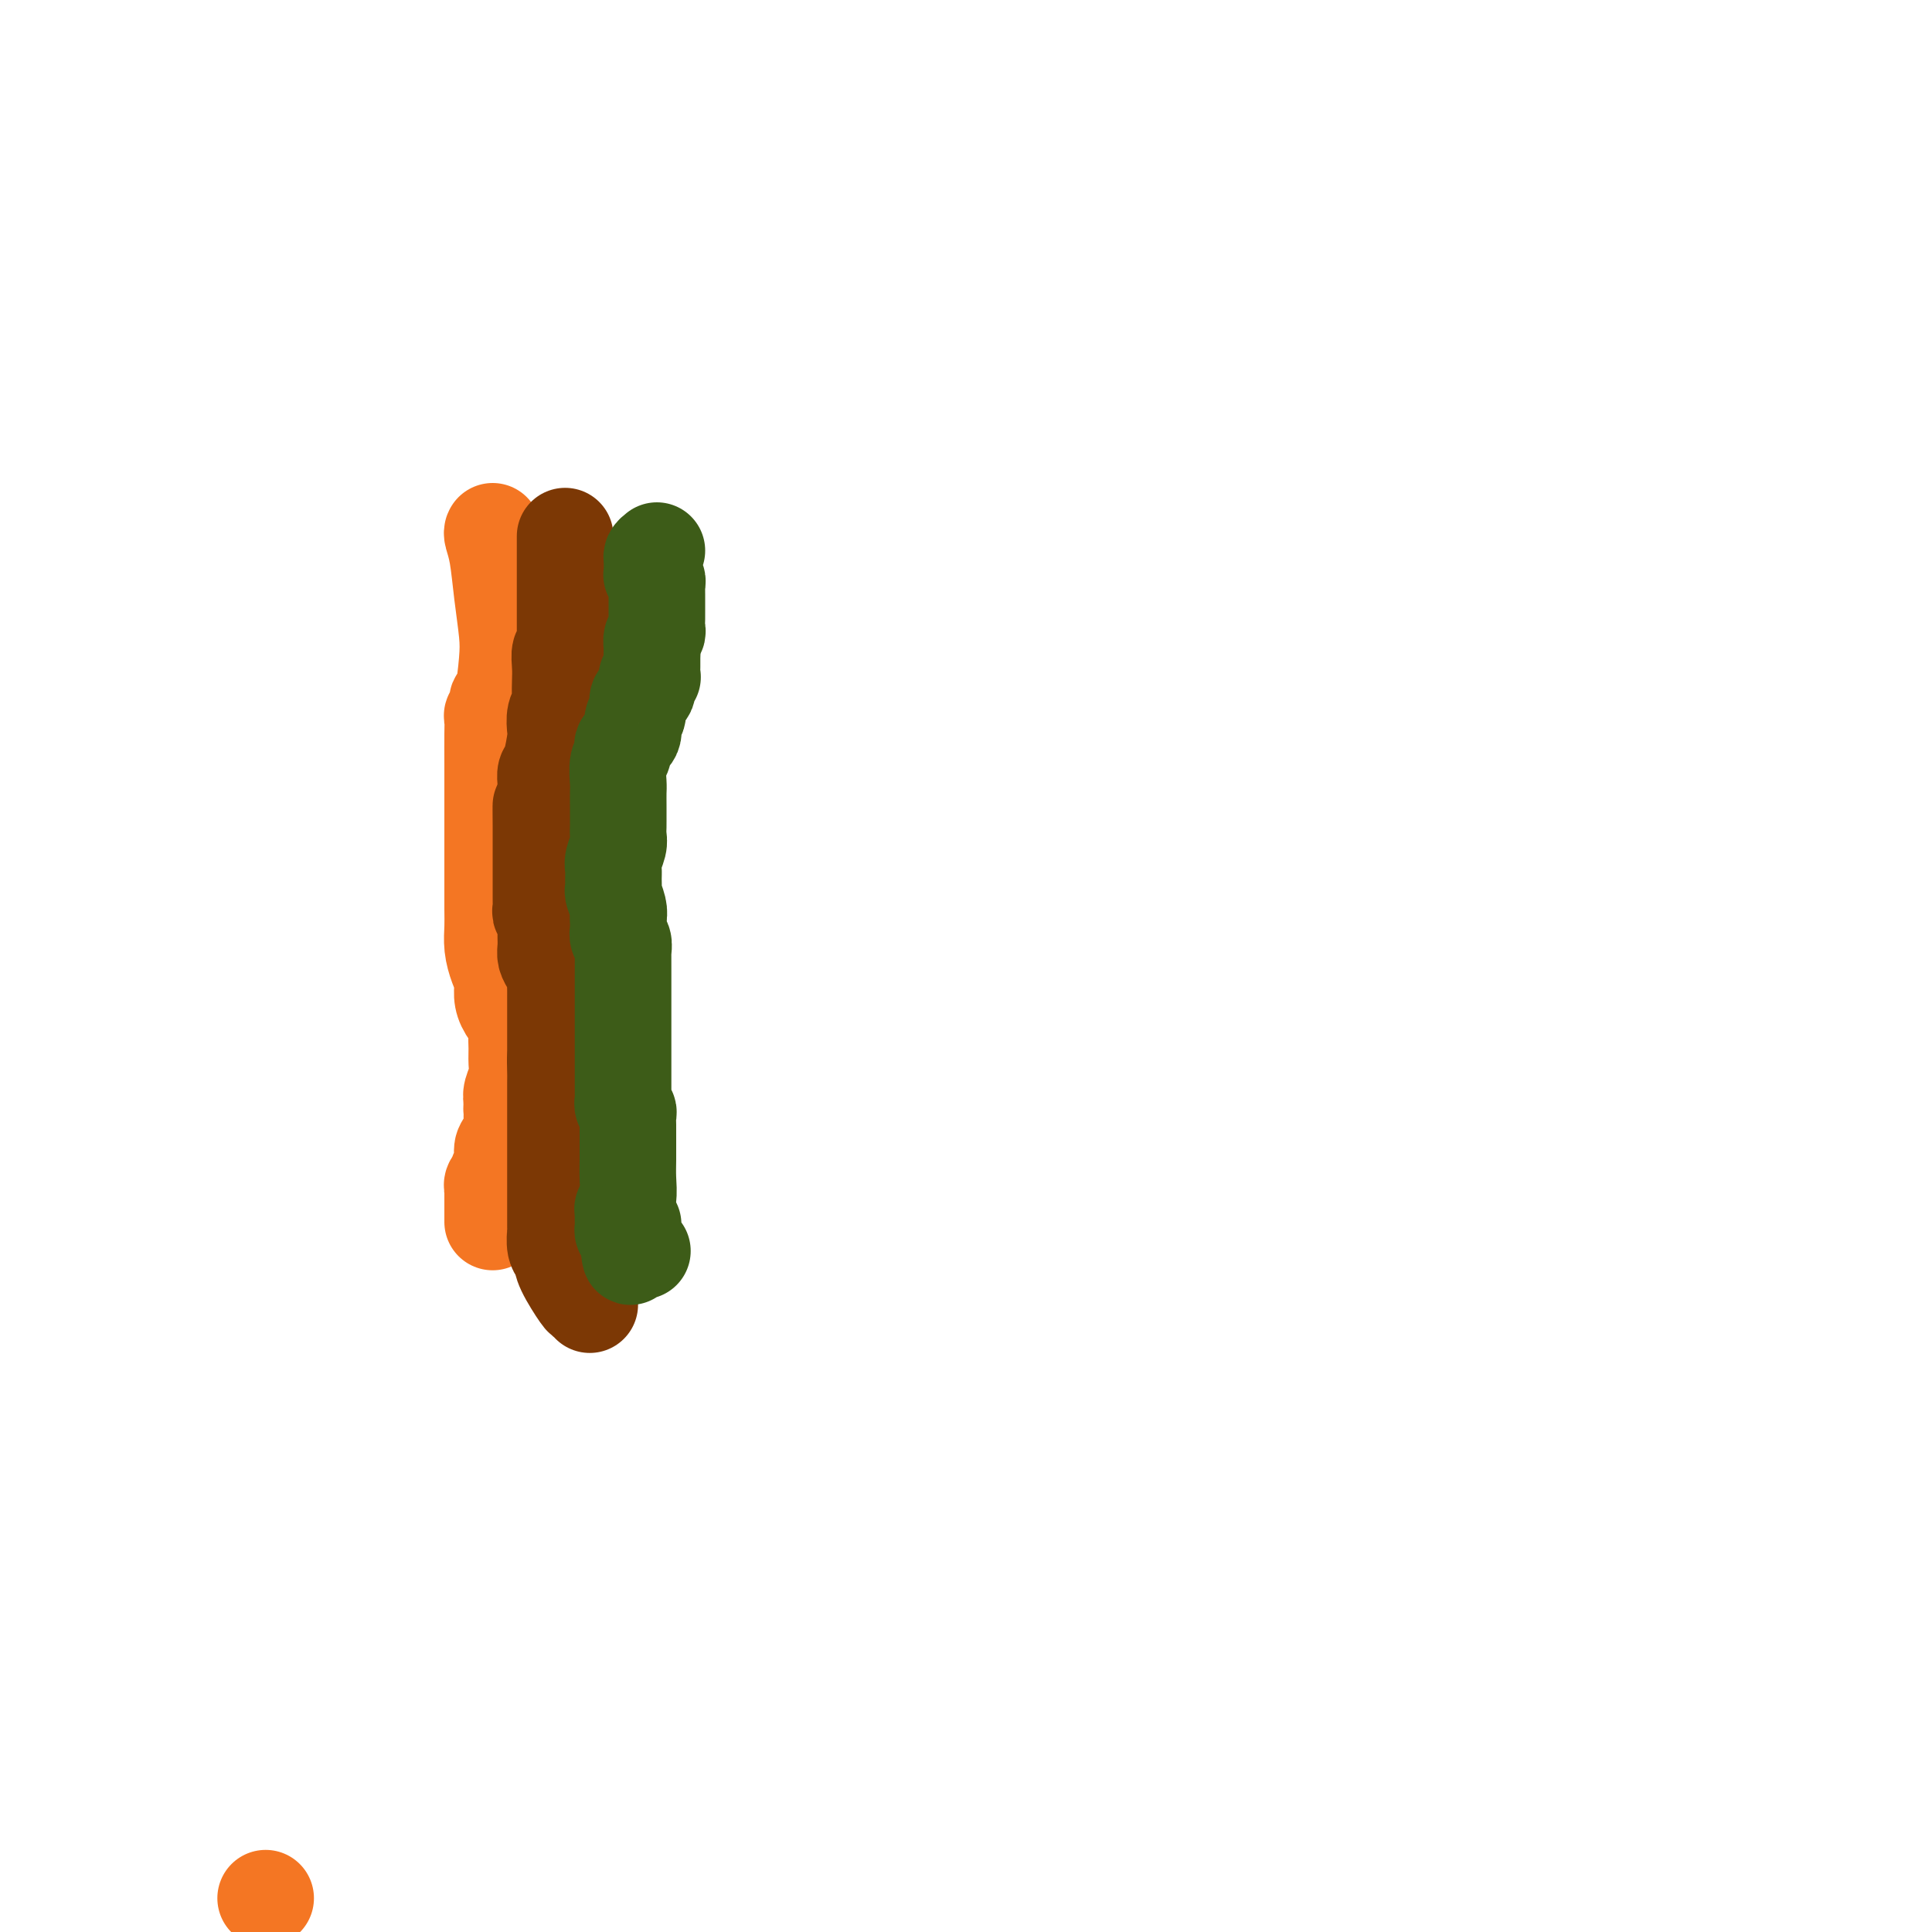 <svg viewBox='0 0 400 400' version='1.1' xmlns='http://www.w3.org/2000/svg' xmlns:xlink='http://www.w3.org/1999/xlink'><g fill='none' stroke='#F47623' stroke-width='20' stroke-linecap='round' stroke-linejoin='round'><path d='M102,110c-0.091,0.156 -0.181,0.313 0,1c0.181,0.687 0.634,1.905 1,4c0.366,2.095 0.644,5.067 1,8c0.356,2.933 0.790,5.826 1,8c0.210,2.174 0.196,3.629 0,6c-0.196,2.371 -0.574,5.656 -1,7c-0.426,1.344 -0.899,0.745 -1,1c-0.101,0.255 0.169,1.363 0,2c-0.169,0.637 -0.777,0.802 -1,1c-0.223,0.198 -0.060,0.427 0,1c0.060,0.573 0.016,1.490 0,3c-0.016,1.510 -0.004,3.614 0,6c0.004,2.386 0.000,5.054 0,9c-0.000,3.946 0.003,9.171 0,13c-0.003,3.829 -0.011,6.260 0,8c0.011,1.740 0.041,2.787 0,4c-0.041,1.213 -0.153,2.593 0,4c0.153,1.407 0.570,2.842 1,4c0.430,1.158 0.872,2.039 1,3c0.128,0.961 -0.057,2.004 0,3c0.057,0.996 0.355,1.946 1,3c0.645,1.054 1.638,2.210 2,3c0.362,0.790 0.093,1.212 0,2c-0.093,0.788 -0.011,1.940 0,3c0.011,1.060 -0.049,2.026 0,3c0.049,0.974 0.205,1.954 0,3c-0.205,1.046 -0.773,2.156 -1,3c-0.227,0.844 -0.114,1.422 0,2'/><path d='M106,228c-0.156,2.672 -0.044,1.353 0,1c0.044,-0.353 0.022,0.260 0,1c-0.022,0.740 -0.043,1.605 0,2c0.043,0.395 0.151,0.319 0,1c-0.151,0.681 -0.561,2.119 -1,3c-0.439,0.881 -0.906,1.205 -1,2c-0.094,0.795 0.185,2.059 0,3c-0.185,0.941 -0.834,1.558 -1,2c-0.166,0.442 0.152,0.710 0,1c-0.152,0.290 -0.773,0.603 -1,1c-0.227,0.397 -0.061,0.880 0,1c0.061,0.120 0.016,-0.121 0,0c-0.016,0.121 -0.004,0.606 0,1c0.004,0.394 0.001,0.697 0,1c-0.001,0.303 -0.000,0.606 0,1c0.000,0.394 0.000,0.880 0,1c-0.000,0.120 -0.000,-0.125 0,0c0.000,0.125 0.000,0.621 0,1c-0.000,0.379 -0.000,0.640 0,1c0.000,0.360 0.000,0.817 0,1c-0.000,0.183 -0.000,0.091 0,0'/><path d='M55,393c0.000,0.000 0.000,0.000 0,0c0.000,0.000 0.000,0.000 0,0'/></g>
<g fill='none' stroke='#7C3805' stroke-width='20' stroke-linecap='round' stroke-linejoin='round'><path d='M117,111c-0.000,0.298 -0.000,0.596 0,1c0.000,0.404 0.000,0.913 0,2c-0.000,1.087 -0.000,2.752 0,4c0.000,1.248 0.000,2.080 0,3c-0.000,0.920 -0.000,1.929 0,3c0.000,1.071 0.000,2.203 0,3c-0.000,0.797 -0.000,1.260 0,2c0.000,0.740 0.001,1.758 0,2c-0.001,0.242 -0.004,-0.291 0,0c0.004,0.291 0.015,1.408 0,2c-0.015,0.592 -0.057,0.661 0,1c0.057,0.339 0.211,0.948 0,1c-0.211,0.052 -0.788,-0.453 -1,0c-0.212,0.453 -0.061,1.863 0,3c0.061,1.137 0.030,2.000 0,3c-0.030,1.000 -0.060,2.138 0,3c0.060,0.862 0.209,1.450 0,2c-0.209,0.550 -0.778,1.064 -1,2c-0.222,0.936 -0.098,2.295 0,3c0.098,0.705 0.170,0.755 0,2c-0.170,1.245 -0.582,3.684 -1,5c-0.418,1.316 -0.843,1.508 -1,2c-0.157,0.492 -0.045,1.283 0,2c0.045,0.717 0.022,1.358 0,2'/><path d='M113,164c-0.845,8.704 -0.959,3.963 -1,3c-0.041,-0.963 -0.011,1.850 0,4c0.011,2.150 0.003,3.637 0,5c-0.003,1.363 -0.001,2.603 0,4c0.001,1.397 -0.001,2.953 0,4c0.001,1.047 0.004,1.586 0,2c-0.004,0.414 -0.015,0.703 0,1c0.015,0.297 0.057,0.603 0,1c-0.057,0.397 -0.211,0.885 0,1c0.211,0.115 0.789,-0.141 1,0c0.211,0.141 0.057,0.681 0,1c-0.057,0.319 -0.015,0.417 0,1c0.015,0.583 0.003,1.651 0,2c-0.003,0.349 0.002,-0.020 0,0c-0.002,0.020 -0.011,0.429 0,1c0.011,0.571 0.041,1.304 0,2c-0.041,0.696 -0.155,1.356 0,2c0.155,0.644 0.577,1.272 1,2c0.423,0.728 0.845,1.556 1,2c0.155,0.444 0.041,0.504 0,1c-0.041,0.496 -0.011,1.428 0,2c0.011,0.572 0.003,0.782 0,1c-0.003,0.218 -0.001,0.442 0,1c0.001,0.558 0.000,1.449 0,2c-0.000,0.551 -0.000,0.763 0,1c0.000,0.237 0.000,0.501 0,1c-0.000,0.499 -0.000,1.233 0,2c0.000,0.767 0.000,1.566 0,2c-0.000,0.434 -0.000,0.501 0,1c0.000,0.499 0.000,1.428 0,2c-0.000,0.572 -0.000,0.786 0,1'/><path d='M115,219c0.309,8.627 0.083,2.693 0,1c-0.083,-1.693 -0.022,0.855 0,2c0.022,1.145 0.006,0.888 0,1c-0.006,0.112 -0.002,0.592 0,1c0.002,0.408 0.000,0.742 0,1c-0.000,0.258 -0.000,0.439 0,1c0.000,0.561 0.000,1.501 0,2c-0.000,0.499 -0.000,0.558 0,1c0.000,0.442 0.000,1.266 0,2c-0.000,0.734 -0.000,1.379 0,2c0.000,0.621 0.000,1.217 0,2c-0.000,0.783 -0.000,1.754 0,2c0.000,0.246 -0.000,-0.232 0,0c0.000,0.232 0.000,1.174 0,2c-0.000,0.826 -0.000,1.535 0,2c0.000,0.465 0.000,0.687 0,1c-0.000,0.313 -0.000,0.717 0,1c0.000,0.283 0.000,0.445 0,1c-0.000,0.555 -0.000,1.505 0,2c0.000,0.495 0.000,0.536 0,1c-0.000,0.464 -0.001,1.349 0,2c0.001,0.651 0.004,1.066 0,2c-0.004,0.934 -0.014,2.386 0,3c0.014,0.614 0.053,0.389 0,1c-0.053,0.611 -0.197,2.058 0,3c0.197,0.942 0.736,1.381 1,2c0.264,0.619 0.253,1.420 1,3c0.747,1.580 2.252,3.939 3,5c0.748,1.061 0.740,0.824 1,1c0.260,0.176 0.789,0.765 1,1c0.211,0.235 0.106,0.118 0,0'/></g>
<g fill='none' stroke='#3D5C18' stroke-width='20' stroke-linecap='round' stroke-linejoin='round'><path d='M136,114c-0.423,0.331 -0.845,0.662 -1,1c-0.155,0.338 -0.041,0.683 0,1c0.041,0.317 0.010,0.606 0,1c-0.010,0.394 0.001,0.893 0,1c-0.001,0.107 -0.014,-0.179 0,0c0.014,0.179 0.056,0.821 0,1c-0.056,0.179 -0.211,-0.106 0,0c0.211,0.106 0.789,0.602 1,1c0.211,0.398 0.057,0.698 0,1c-0.057,0.302 -0.015,0.606 0,1c0.015,0.394 0.004,0.879 0,1c-0.004,0.121 -0.001,-0.122 0,0c0.001,0.122 0.000,0.609 0,1c-0.000,0.391 -0.000,0.686 0,1c0.000,0.314 0.001,0.648 0,1c-0.001,0.352 -0.004,0.723 0,1c0.004,0.277 0.015,0.459 0,1c-0.015,0.541 -0.057,1.441 0,2c0.057,0.559 0.211,0.779 0,1c-0.211,0.221 -0.788,0.444 -1,1c-0.212,0.556 -0.061,1.445 0,2c0.061,0.555 0.030,0.778 0,1'/><path d='M135,135c-0.154,3.499 -0.040,1.747 0,1c0.040,-0.747 0.007,-0.488 0,0c-0.007,0.488 0.012,1.206 0,2c-0.012,0.794 -0.056,1.666 0,2c0.056,0.334 0.212,0.131 0,0c-0.212,-0.131 -0.792,-0.189 -1,0c-0.208,0.189 -0.046,0.626 0,1c0.046,0.374 -0.025,0.686 0,1c0.025,0.314 0.146,0.632 0,1c-0.146,0.368 -0.559,0.788 -1,1c-0.441,0.212 -0.911,0.217 -1,1c-0.089,0.783 0.201,2.346 0,3c-0.201,0.654 -0.895,0.400 -1,1c-0.105,0.600 0.378,2.055 0,3c-0.378,0.945 -1.618,1.379 -2,2c-0.382,0.621 0.094,1.429 0,2c-0.094,0.571 -0.757,0.906 -1,2c-0.243,1.094 -0.065,2.947 0,4c0.065,1.053 0.017,1.308 0,2c-0.017,0.692 -0.004,1.823 0,3c0.004,1.177 -0.003,2.402 0,3c0.003,0.598 0.015,0.569 0,1c-0.015,0.431 -0.057,1.322 0,2c0.057,0.678 0.212,1.141 0,2c-0.212,0.859 -0.790,2.112 -1,3c-0.210,0.888 -0.053,1.410 0,2c0.053,0.590 0.000,1.246 0,2c-0.000,0.754 0.051,1.604 0,2c-0.051,0.396 -0.206,0.337 0,1c0.206,0.663 0.773,2.046 1,3c0.227,0.954 0.113,1.477 0,2'/><path d='M128,190c0.016,5.577 0.057,3.521 0,3c-0.057,-0.521 -0.211,0.494 0,1c0.211,0.506 0.789,0.502 1,1c0.211,0.498 0.057,1.496 0,2c-0.057,0.504 -0.015,0.513 0,1c0.015,0.487 0.004,1.451 0,3c-0.004,1.549 -0.001,3.684 0,5c0.001,1.316 0.000,1.813 0,3c-0.000,1.187 -0.000,3.064 0,4c0.000,0.936 0.000,0.932 0,2c-0.000,1.068 -0.000,3.208 0,4c0.000,0.792 0.000,0.236 0,1c-0.000,0.764 -0.001,2.849 0,4c0.001,1.151 0.004,1.369 0,2c-0.004,0.631 -0.015,1.674 0,2c0.015,0.326 0.057,-0.065 0,0c-0.057,0.065 -0.211,0.586 0,1c0.211,0.414 0.789,0.722 1,1c0.211,0.278 0.056,0.527 0,1c-0.056,0.473 -0.014,1.170 0,2c0.014,0.830 0.000,1.795 0,3c-0.000,1.205 0.014,2.652 0,4c-0.014,1.348 -0.056,2.599 0,4c0.056,1.401 0.211,2.953 0,4c-0.211,1.047 -0.788,1.590 -1,2c-0.212,0.410 -0.057,0.688 0,1c0.057,0.312 0.018,0.658 0,1c-0.018,0.342 -0.015,0.679 0,1c0.015,0.321 0.043,0.625 0,1c-0.043,0.375 -0.155,0.821 0,1c0.155,0.179 0.578,0.089 1,0'/><path d='M130,255c0.533,10.085 0.864,2.797 1,0c0.136,-2.797 0.075,-1.103 0,0c-0.075,1.103 -0.164,1.615 0,2c0.164,0.385 0.583,0.642 1,1c0.417,0.358 0.834,0.817 1,1c0.166,0.183 0.083,0.092 0,0'/></g>
</svg>